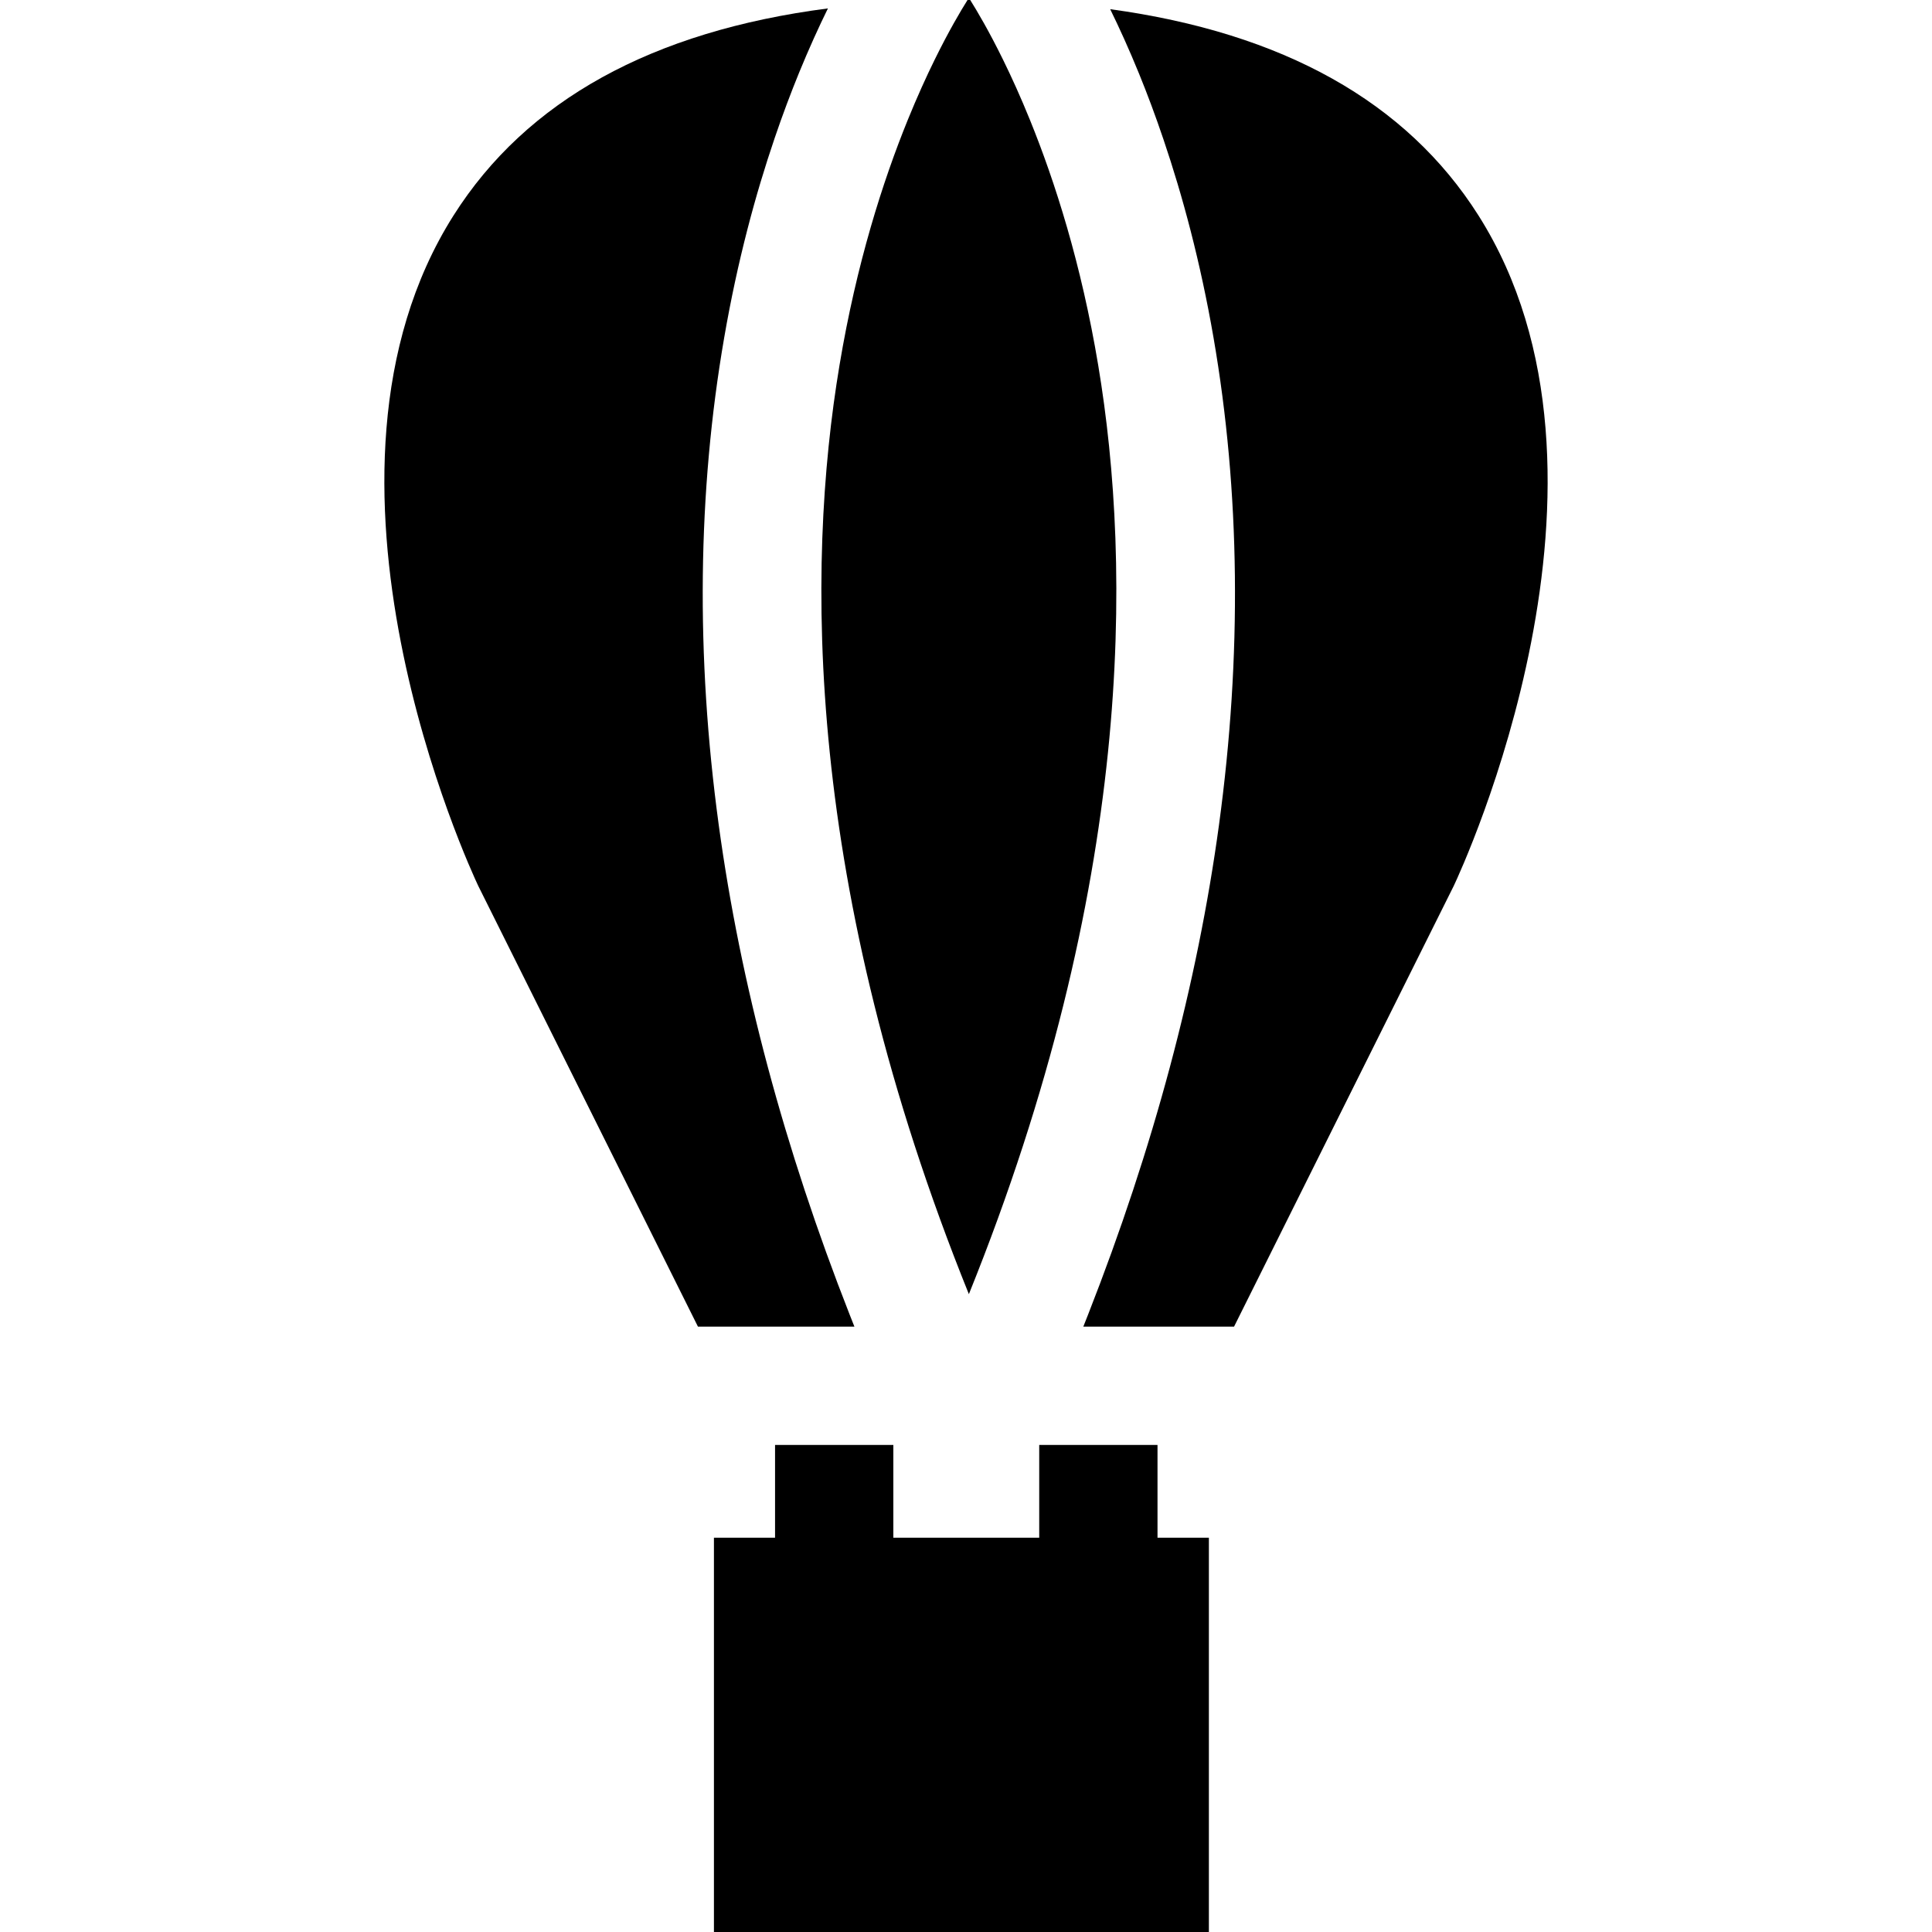 <?xml version="1.0" encoding="iso-8859-1"?>
<!-- Uploaded to: SVG Repo, www.svgrepo.com, Generator: SVG Repo Mixer Tools -->
<svg fill="#000000" height="800px" width="800px" version="1.1" id="Layer_1" xmlns="http://www.w3.org/2000/svg" xmlns:xlink="http://www.w3.org/1999/xlink" 
	 viewBox="0 0 512 512" xml:space="preserve">
<g>
	<g>
		<path d="M291.035,96.778c-4.483-26.885-11.463-48.671-18.066-64.94c-2.487-6.134-4.921-11.473-7.147-16.008
			c-3.72-7.586-6.865-12.894-8.704-15.83h-0.711c-1.839,2.926-4.974,8.223-8.694,15.788c-2.226,4.524-4.65,9.853-7.137,15.966
			c-6.614,16.269-13.605,38.097-18.098,65.024c-8.955,53.624-9.362,138.073,34.283,246.188
			C300.398,234.851,299.99,150.403,291.035,96.778z"/>
	</g>
</g>
<g>
	<g>
		<path d="M391.805,57.093C372.746,27,340.01,8.694,294.212,2.435c2.424,4.942,5.016,10.648,7.649,17.095
			c2.163,5.308,4.347,11.128,6.478,17.439c5.026,14.817,9.77,32.36,13.26,52.527c7.063,40.855,7.544,84.271,1.452,129.066
			c-5.747,42.203-17.387,85.723-34.711,129.849c-0.408,1.055-0.826,2.111-1.254,3.166h22.424h17.523l58.096-116.548l0.146-0.293
			C387.354,230.348,435.66,126.349,391.805,57.093z"/>
	</g>
</g>
<g>
	<g>
		<path d="M225.176,348.411c-17.324-44.126-28.965-87.646-34.712-129.849c-6.092-44.795-5.611-88.21,1.452-129.066
			c3.511-20.344,8.307-38.024,13.385-52.924c2.132-6.28,4.326-12.069,6.478-17.345c2.633-6.416,5.214-12.089,7.628-17
			c-46.644,6.04-79.935,24.419-99.213,54.868c-43.854,69.256,4.451,173.255,6.531,177.643l58.243,116.841h17.523h23.939
			C226.001,350.521,225.583,349.466,225.176,348.411z"/>
	</g>
</g>
<g>
	<g>
		<polygon points="306.751,407.51 306.751,382.924 275.404,382.924 275.404,407.51 236.743,407.51 236.743,382.924 205.396,382.924 
			205.396,407.51 189.2,407.51 189.2,512 320.366,512 320.366,407.51 		"/>
	</g>
</g>
</svg>